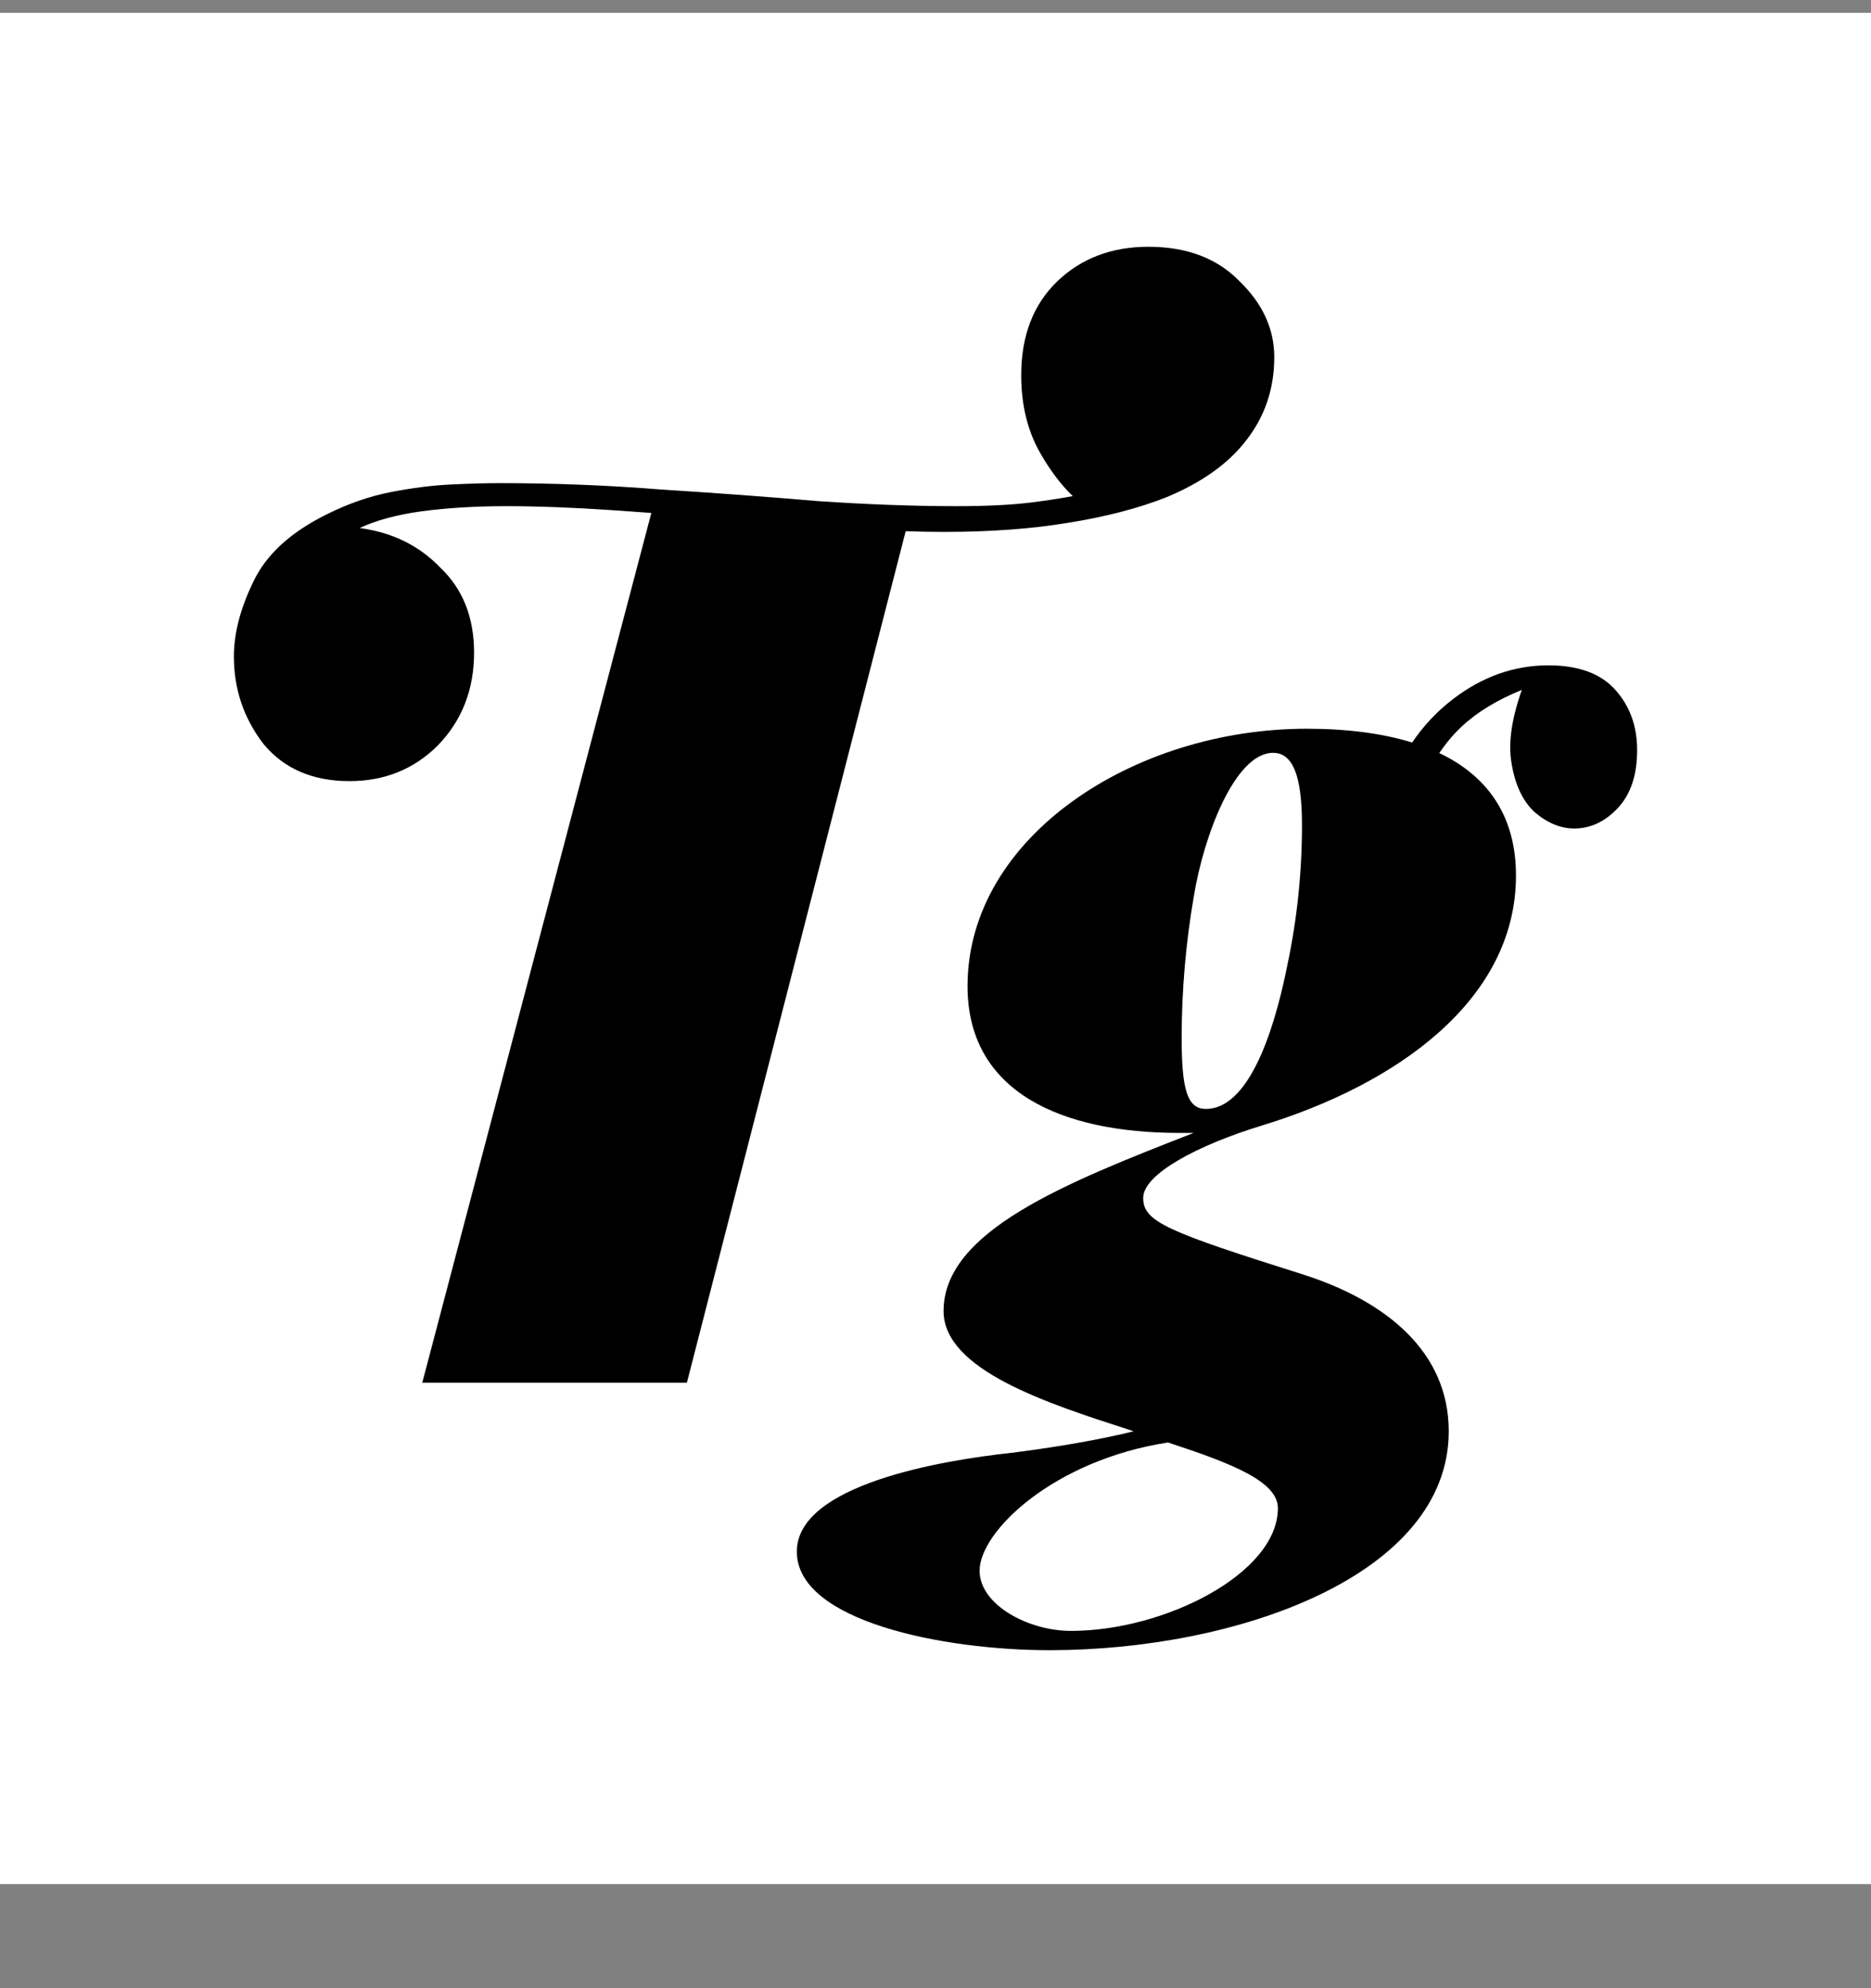 <svg width="16" height="17" viewBox="0 0 16 17" fill="none" xmlns="http://www.w3.org/2000/svg">
<rect x="0" y="0" width="16" height="17" fill="#808080" stroke="none"/>
<rect width="16" height="16" transform="translate(0 0.11)" fill="white"/>
<path d="M9.821 2.11C10.15 2.11 10.41 2.209 10.601 2.406C10.798 2.597 10.897 2.813 10.897 3.054C10.897 3.325 10.816 3.563 10.655 3.768C10.502 3.966 10.275 4.127 9.974 4.252C9.733 4.347 9.451 4.42 9.129 4.471C8.814 4.523 8.462 4.548 8.074 4.548C7.971 4.548 7.861 4.546 7.745 4.542L5.874 11.823H3.611L5.57 4.386C5.452 4.377 5.335 4.369 5.218 4.361C4.889 4.339 4.592 4.328 4.329 4.328C4.065 4.328 3.823 4.343 3.604 4.372C3.391 4.402 3.215 4.449 3.076 4.515C3.355 4.552 3.585 4.665 3.768 4.856C3.959 5.039 4.054 5.28 4.054 5.581C4.054 5.896 3.951 6.159 3.746 6.372C3.541 6.577 3.289 6.679 2.988 6.679C2.674 6.679 2.428 6.573 2.253 6.361C2.084 6.141 2 5.892 2 5.614C2 5.416 2.055 5.204 2.165 4.977C2.275 4.742 2.487 4.548 2.802 4.394C2.977 4.307 3.157 4.244 3.34 4.208C3.53 4.171 3.706 4.149 3.867 4.142C4.036 4.134 4.171 4.131 4.274 4.131C4.735 4.131 5.196 4.149 5.658 4.186C6.119 4.215 6.566 4.248 6.998 4.285C7.43 4.314 7.825 4.328 8.184 4.328C8.44 4.328 8.653 4.317 8.821 4.296C8.948 4.28 9.066 4.262 9.174 4.242C9.075 4.147 8.983 4.026 8.898 3.878C8.788 3.688 8.733 3.464 8.733 3.208C8.733 2.871 8.836 2.604 9.041 2.406C9.246 2.209 9.506 2.11 9.821 2.11Z" fill="black"/>
<path fill-rule="evenodd" clip-rule="evenodd" d="M12.308 6.439C12.725 6.637 12.964 6.981 12.964 7.486C12.964 8.556 11.936 9.276 10.784 9.626C10.249 9.79 9.776 10.037 9.776 10.243C9.776 10.448 9.982 10.531 11.154 10.901C11.854 11.127 12.389 11.559 12.389 12.238C12.389 13.472 10.578 14.11 8.974 14.11C8.069 14.11 6.814 13.863 6.814 13.267C6.814 12.691 8.069 12.485 8.645 12.423C8.897 12.392 9.355 12.324 9.694 12.238L9.649 12.223C8.955 11.999 8.069 11.713 8.069 11.21C8.069 10.531 9.097 10.119 10.208 9.687H10.085C9.077 9.687 8.274 9.338 8.274 8.432C8.274 7.157 9.694 6.231 11.175 6.231C11.517 6.231 11.821 6.27 12.076 6.349C12.174 6.204 12.291 6.08 12.429 5.975C12.678 5.785 12.949 5.689 13.242 5.689C13.498 5.689 13.689 5.759 13.813 5.898C13.938 6.037 14 6.209 14 6.414C14 6.627 13.945 6.792 13.835 6.909C13.726 7.026 13.601 7.084 13.462 7.084C13.345 7.084 13.231 7.037 13.121 6.942C13.019 6.846 12.953 6.704 12.924 6.513C12.898 6.347 12.928 6.142 13.014 5.899C12.798 5.987 12.625 6.093 12.495 6.217C12.428 6.28 12.366 6.354 12.308 6.439ZM9.988 12.334C9.014 12.484 8.377 13.092 8.377 13.431C8.377 13.719 8.789 13.945 9.159 13.945C9.961 13.945 10.928 13.452 10.928 12.896C10.928 12.668 10.538 12.514 9.988 12.334ZM11.134 7.054C11.134 7.455 11.093 7.855 11.01 8.247C10.928 8.659 10.722 9.482 10.311 9.482C10.146 9.482 10.105 9.296 10.105 8.864C10.106 8.465 10.14 8.066 10.208 7.671C10.29 7.157 10.558 6.437 10.887 6.437C11.051 6.437 11.134 6.622 11.134 7.054Z" fill="black"/>
</svg>
